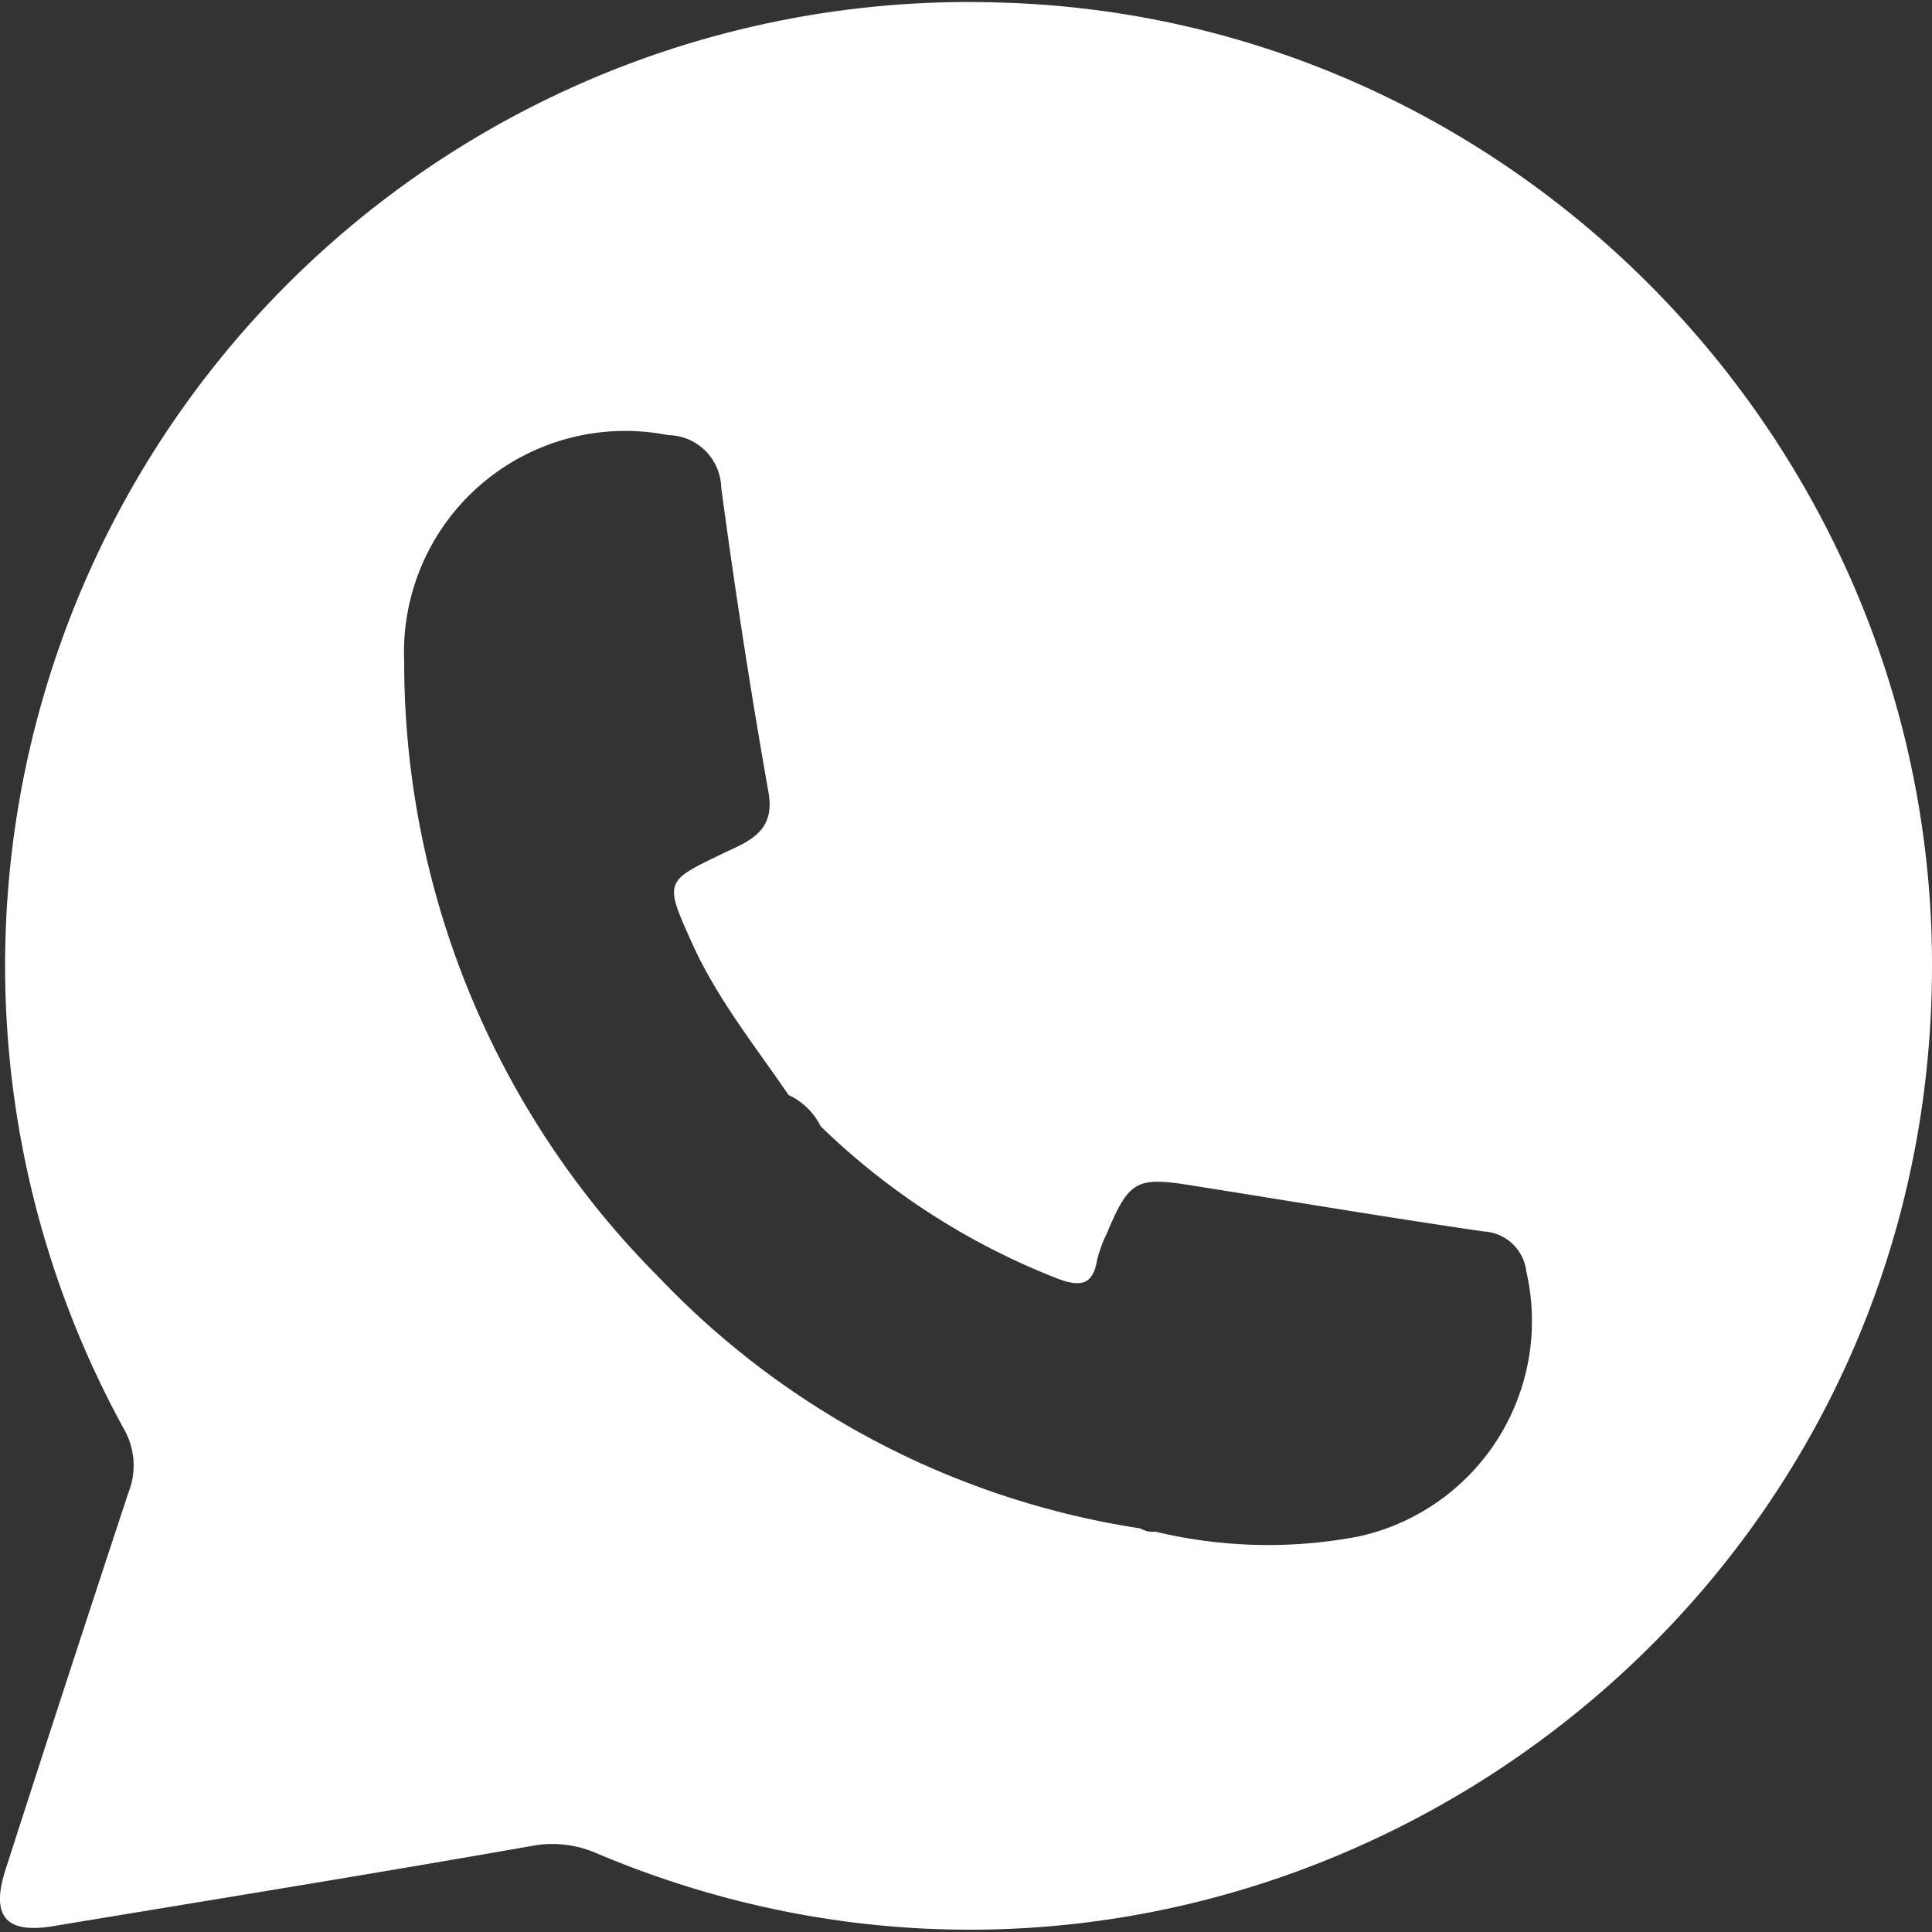 <svg id="Capa_1" data-name="Capa 1" xmlns="http://www.w3.org/2000/svg" viewBox="0 0 100 100"><rect x="0" y="0" width="100" height="100" fill="#333333" stroke="none"/><path d="M52,.14a49.87,49.87,0,0,0-45.6,73.8,3.79,3.79,0,0,1,.25,3.31Q3.43,87,.29,96.76c-.78,2.42,0,3.34,2.44,2.94C11,98.33,19.25,97,27.5,95.55a5.71,5.71,0,0,1,3.39.38c32.7,13.8,69-10.25,69.11-45.79C100.1,23.31,78.65,1,52,.14ZM70.31,79.53h0a25,25,0,0,1-10.5-.25,1.31,1.31,0,0,1-.79-.17,43.47,43.47,0,0,1-24.92-13,45.07,45.07,0,0,1-13.18-31.9A11.45,11.45,0,0,1,34.57,22.52a2.79,2.79,0,0,1,2.76,2.71q1.06,7.92,2.45,15.8c.35,2-1,2.51-2.31,3.12-3.1,1.49-3.09,1.45-1.65,4.67,1.29,2.86,3.24,5.29,5,7.86a3.48,3.48,0,0,1,1.66,1.62,36.79,36.79,0,0,0,12.31,7.9c1.23.45,1.79.24,2-1a6.74,6.74,0,0,1,.5-1.36c1.14-2.72,1.52-2.94,4.34-2.49,5.05.8,10.1,1.65,15.16,2.39A2.34,2.34,0,0,1,79,65.8,11.42,11.42,0,0,1,70.31,79.53Z" fill="#fff"/></svg>